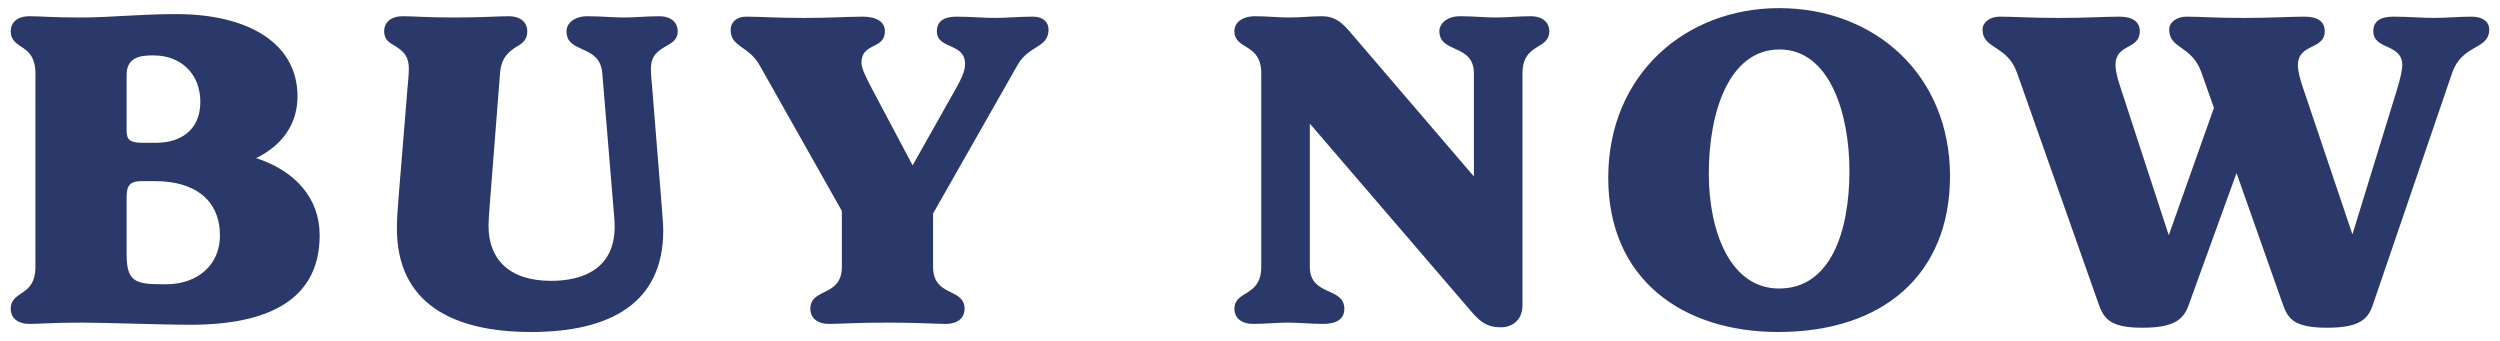 <svg width="176" height="24" viewBox="0 0 176 24" fill="none" xmlns="http://www.w3.org/2000/svg">
<path d="M18.034 11.132C20.794 12.032 22.504 13.952 22.504 16.562C22.504 20.612 19.624 22.862 13.414 22.862C11.074 22.862 7.684 22.712 5.704 22.712C3.634 22.712 2.884 22.802 2.074 22.802C1.144 22.802 0.754 22.292 0.754 21.752C0.754 20.402 2.494 20.942 2.494 18.782V5.162C2.494 3.002 0.754 3.542 0.754 2.192C0.754 1.652 1.144 1.142 2.074 1.142C2.884 1.142 3.634 1.232 5.704 1.232C7.774 1.232 9.844 0.992 12.394 0.992C17.554 0.992 20.944 3.092 20.944 6.782C20.944 8.432 20.164 10.082 18.034 11.132ZM8.914 5.252V9.212C8.914 9.812 9.124 10.052 10.024 10.052H11.014C12.604 10.052 14.104 9.242 14.104 7.172C14.104 5.162 12.694 3.902 10.834 3.902H10.654C9.724 3.902 8.914 4.142 8.914 5.252ZM11.704 20.012C13.924 20.012 15.484 18.632 15.484 16.592C15.484 14.102 13.744 12.752 10.924 12.752H9.934C9.184 12.752 8.914 13.052 8.914 13.832V17.912C8.914 19.802 9.514 20.012 11.404 20.012H11.704ZM37.392 23.372C31.872 23.372 27.942 21.362 27.942 16.082C27.942 15.452 28.002 14.582 28.062 13.862L28.692 6.152C28.722 5.792 28.782 5.252 28.782 4.832C28.782 3.842 28.272 3.542 27.822 3.242C27.402 3.002 27.042 2.792 27.042 2.192C27.042 1.652 27.432 1.142 28.362 1.142C29.172 1.142 29.922 1.232 31.992 1.232C34.062 1.232 34.992 1.142 35.802 1.142C36.732 1.142 37.122 1.652 37.122 2.192C37.122 2.822 36.762 3.062 36.342 3.302C35.862 3.632 35.292 3.992 35.202 5.162L34.512 13.982C34.482 14.402 34.392 15.392 34.392 15.902C34.392 18.212 35.802 19.772 38.802 19.772C41.142 19.772 43.272 18.842 43.272 15.962C43.272 15.482 43.212 15.002 43.182 14.582L42.402 5.162C42.312 4.052 41.622 3.752 40.962 3.452C40.392 3.182 39.882 2.972 39.882 2.192C39.882 1.652 40.422 1.142 41.352 1.142C42.282 1.142 43.152 1.232 43.962 1.232C44.712 1.232 45.552 1.142 46.392 1.142C47.322 1.142 47.712 1.652 47.712 2.192C47.712 2.792 47.322 3.002 46.902 3.242C46.392 3.542 45.822 3.872 45.822 4.832C45.822 5.252 45.882 5.792 45.912 6.152L46.572 14.342C46.632 15.182 46.692 15.782 46.692 16.232C46.692 21.332 42.972 23.372 37.392 23.372ZM72.737 1.172C73.427 1.172 73.817 1.562 73.817 2.072C73.817 3.392 72.438 3.152 71.627 4.592L65.688 15.032V18.782C65.688 20.942 67.907 20.222 67.907 21.752C67.907 22.292 67.517 22.802 66.588 22.802C65.688 22.802 64.757 22.712 62.477 22.712C60.227 22.712 59.237 22.802 58.367 22.802C57.438 22.802 57.047 22.292 57.047 21.752C57.047 20.222 59.267 20.942 59.267 18.782V14.852L53.477 4.592C52.697 3.212 51.438 3.332 51.438 2.102C51.438 1.562 51.858 1.172 52.517 1.172C53.538 1.172 54.557 1.262 56.597 1.262C58.517 1.262 59.748 1.172 60.737 1.172C61.697 1.172 62.297 1.532 62.297 2.192C62.297 3.512 60.648 2.972 60.648 4.412C60.648 4.742 60.828 5.192 61.367 6.212L64.248 11.642L67.308 6.212C67.877 5.192 67.938 4.832 67.938 4.502C67.938 2.972 65.957 3.512 65.957 2.192C65.957 1.532 66.407 1.172 67.338 1.172C68.297 1.172 69.257 1.262 70.067 1.262C70.847 1.262 71.718 1.172 72.737 1.172ZM107.752 1.142C108.682 1.142 109.072 1.652 109.072 2.192C109.072 3.542 107.182 3.002 107.182 5.162V21.482C107.182 22.592 106.402 23.042 105.652 23.042C104.542 23.042 104.062 22.502 103.402 21.722L92.212 8.702V18.782C92.212 20.882 94.642 20.162 94.642 21.752C94.642 22.442 94.102 22.802 93.172 22.802C92.242 22.802 91.462 22.712 90.652 22.712C89.902 22.712 89.062 22.802 88.222 22.802C87.292 22.802 86.902 22.292 86.902 21.752C86.902 20.402 88.792 20.942 88.792 18.782V5.162C88.792 3.002 86.902 3.542 86.902 2.192C86.902 1.592 87.442 1.142 88.372 1.142C89.182 1.142 89.992 1.232 90.712 1.232C91.612 1.232 92.302 1.142 93.052 1.142C93.802 1.142 94.312 1.412 94.942 2.132L103.762 12.422V5.162C103.762 3.062 101.332 3.782 101.332 2.192C101.332 1.652 101.872 1.142 102.802 1.142C103.732 1.142 104.512 1.232 105.322 1.232C106.072 1.232 106.912 1.142 107.752 1.142ZM125.19 23.372C118.44 23.372 113.22 19.652 113.22 12.512C113.22 5.252 118.65 0.572 125.25 0.572C132.03 0.572 137.28 5.312 137.28 12.392C137.28 19.322 132.57 23.372 125.19 23.372ZM125.25 20.312C128.88 20.312 130.2 16.292 130.2 12.032C130.2 8.012 128.82 3.482 125.28 3.482C121.71 3.482 120.3 7.922 120.3 12.212C120.3 16.292 121.8 20.312 125.25 20.312ZM174.011 1.172C174.821 1.172 175.241 1.562 175.241 2.072C175.241 3.542 173.351 3.062 172.631 5.132L167.051 21.452C166.721 22.442 166.151 23.072 163.841 23.072C161.501 23.072 161.081 22.442 160.721 21.452L157.451 12.182L154.091 21.452C153.731 22.472 153.101 23.072 150.821 23.072C148.571 23.072 148.121 22.442 147.761 21.452L142.001 5.132C141.311 3.152 139.571 3.482 139.571 2.072C139.571 1.562 140.111 1.172 140.771 1.172C141.851 1.172 142.811 1.262 144.941 1.262C147.041 1.262 148.121 1.172 149.201 1.172C150.131 1.172 150.641 1.532 150.641 2.192C150.641 3.542 148.931 3.032 148.931 4.592C148.931 4.922 149.051 5.462 149.231 6.002L152.681 16.562L155.861 7.592L154.991 5.132C154.301 3.152 152.711 3.482 152.711 2.072C152.711 1.562 153.251 1.172 153.911 1.172C154.961 1.172 155.801 1.262 157.901 1.262C160.031 1.262 161.171 1.172 162.251 1.172C163.181 1.172 163.661 1.532 163.661 2.192C163.661 3.542 161.771 3.032 161.771 4.592C161.771 5.012 161.951 5.642 162.071 6.002L165.611 16.502L168.731 6.362C169.031 5.402 169.121 4.832 169.121 4.592C169.121 3.032 167.081 3.542 167.081 2.192C167.081 1.532 167.531 1.172 168.491 1.172C169.541 1.172 170.501 1.262 171.341 1.262C172.211 1.262 173.111 1.172 174.011 1.172Z" fill="#2B386A"/>
</svg>
